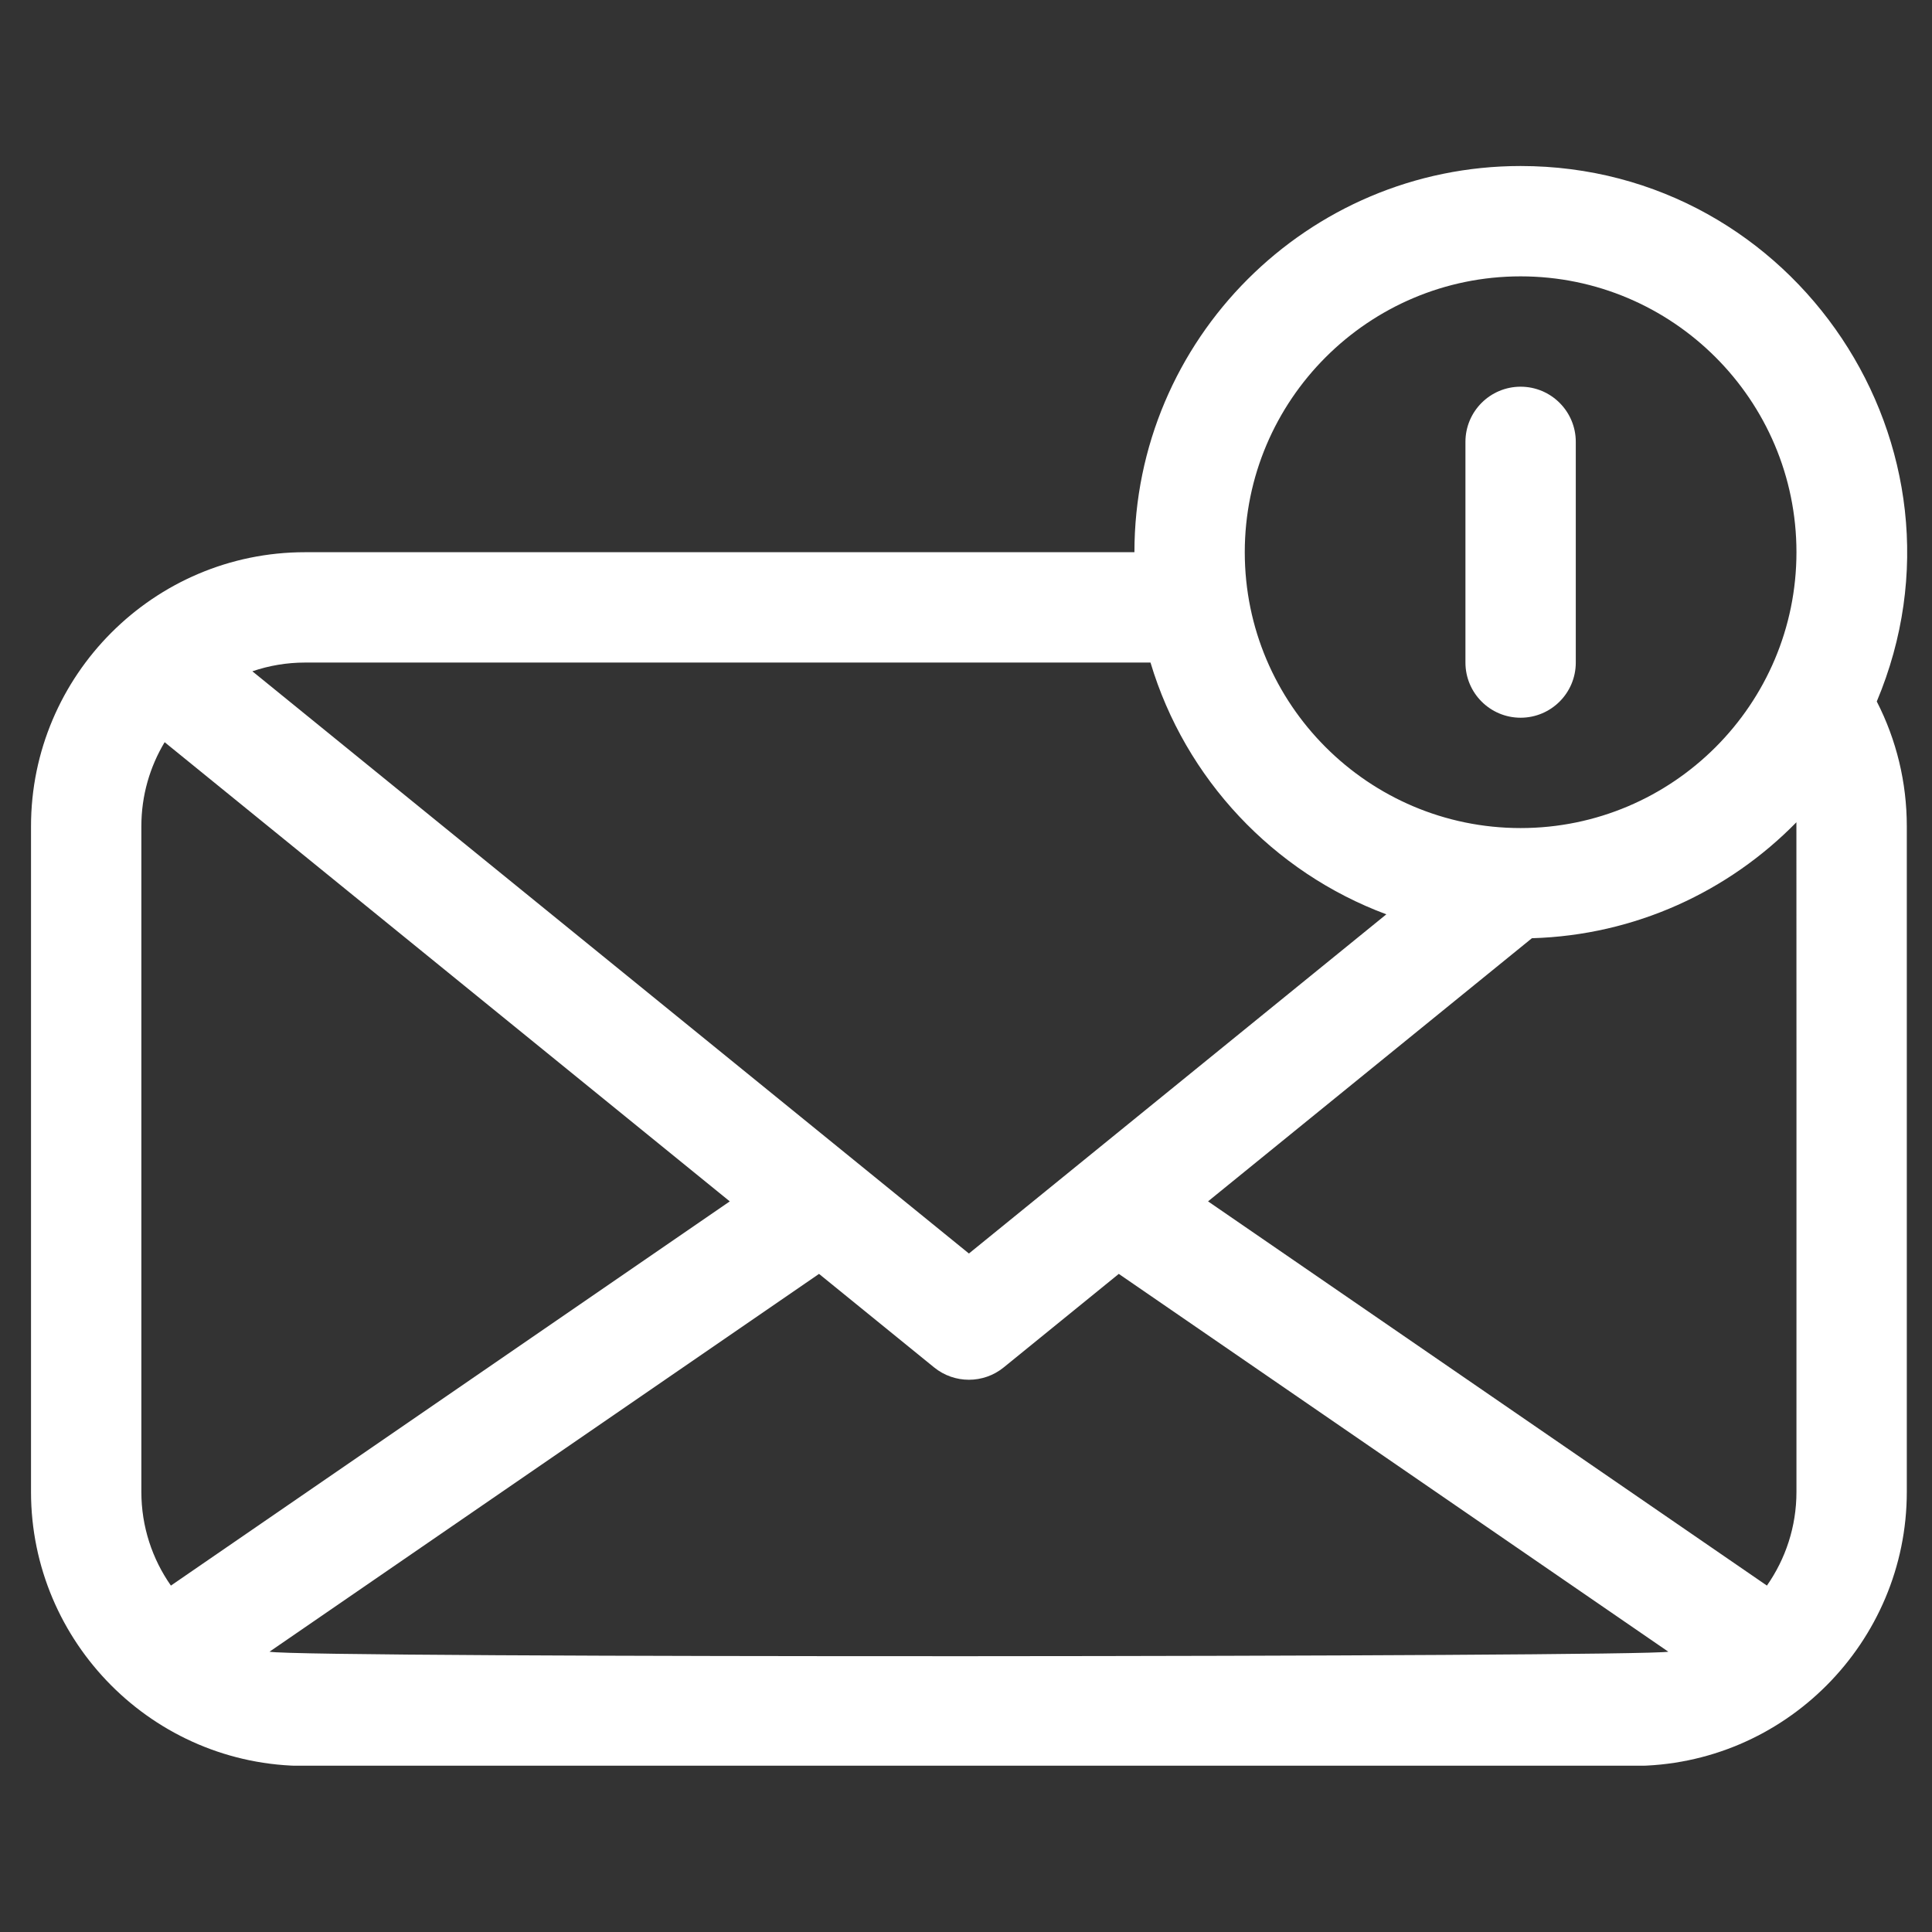 <svg xmlns="http://www.w3.org/2000/svg" xmlns:xlink="http://www.w3.org/1999/xlink" width="500" zoomAndPan="magnify" viewBox="0 0 375 375" height="500" preserveAspectRatio="xMidYMid meet"><rect x="0" y="0" width="375" height="375" fill="#333333" stroke="none"/><defs><g></g><clipPath id="6b0d04bb8f"><path d="M 6 32.223 L 371 32.223 L 371 342.723 L 6 342.723 Z M 6 32.223 " clip-rule="nonzero"></path></clipPath></defs><g clip-path="url(#6b0d04bb8f)"><path fill="#ffffff" d="M 295.148 32.223 C 253.816 32.223 220.191 65.852 220.191 107.184 L 59.207 107.184 C 29.844 107.184 6.02 131.125 6.02 160.371 L 6.02 289.586 C 6.02 318.734 29.738 342.77 59.207 342.77 L 316.926 342.77 C 346.418 342.77 370.109 318.707 370.109 289.586 L 370.109 160.371 C 370.109 151.879 368.105 143.617 364.281 136.156 C 385.027 86.84 348.516 32.223 295.148 32.223 Z M 295.148 53.641 C 324.672 53.641 348.691 77.66 348.691 107.184 C 348.691 136.707 324.672 160.727 295.148 160.727 C 265.625 160.727 241.609 136.707 241.609 107.184 C 241.609 77.66 265.625 53.641 295.148 53.641 Z M 223.312 128.602 C 230.055 151.172 247.164 169.312 269.09 177.469 C 259.719 185.082 196.988 236.055 188.066 243.305 C 187.234 242.629 180.305 237 48.984 130.297 C 52.195 129.203 55.629 128.602 59.207 128.602 Z M 33.172 307.762 C 29.562 302.605 27.438 296.34 27.438 289.586 L 27.438 160.371 C 27.438 154.41 29.09 148.832 31.957 144.059 L 141.648 233.188 Z M 52.312 320.594 L 158.973 247.262 L 181.312 265.414 C 185.246 268.609 190.887 268.609 194.816 265.414 L 217.156 247.262 L 323.82 320.594 C 319.039 321.652 58.027 321.863 52.312 320.594 Z M 348.691 289.586 C 348.691 296.34 346.566 302.605 342.957 307.762 L 234.48 233.184 L 297.34 182.109 C 317.418 181.531 335.543 173.016 348.68 159.602 C 348.703 160.527 348.691 243.117 348.691 289.586 Z M 348.691 289.586 " fill-opacity="1" fill-rule="nonzero"></path></g><path fill="#ffffff" d="M 295.148 139.309 C 301.062 139.309 305.859 134.516 305.859 128.602 L 305.859 85.766 C 305.859 79.852 301.062 75.059 295.148 75.059 C 289.238 75.059 284.441 79.852 284.441 85.766 L 284.441 128.602 C 284.441 134.516 289.238 139.309 295.148 139.309 Z M 295.148 139.309 " fill-opacity="1" fill-rule="nonzero"></path><g fill="#ffffff" fill-opacity="1"><g transform="translate(80.533, 119.369)"><g><path d="M 2.109 0.078 C 1.805 0.078 1.566 -0.004 1.391 -0.172 C 1.223 -0.336 1.141 -0.562 1.141 -0.844 C 1.141 -1.113 1.223 -1.332 1.391 -1.5 C 1.566 -1.676 1.805 -1.766 2.109 -1.766 C 2.41 -1.766 2.645 -1.68 2.812 -1.516 C 2.988 -1.348 3.078 -1.129 3.078 -0.859 C 3.078 -0.578 2.988 -0.348 2.812 -0.172 C 2.633 -0.004 2.398 0.078 2.109 0.078 Z M 2.109 0.078 "></path></g></g></g></svg>